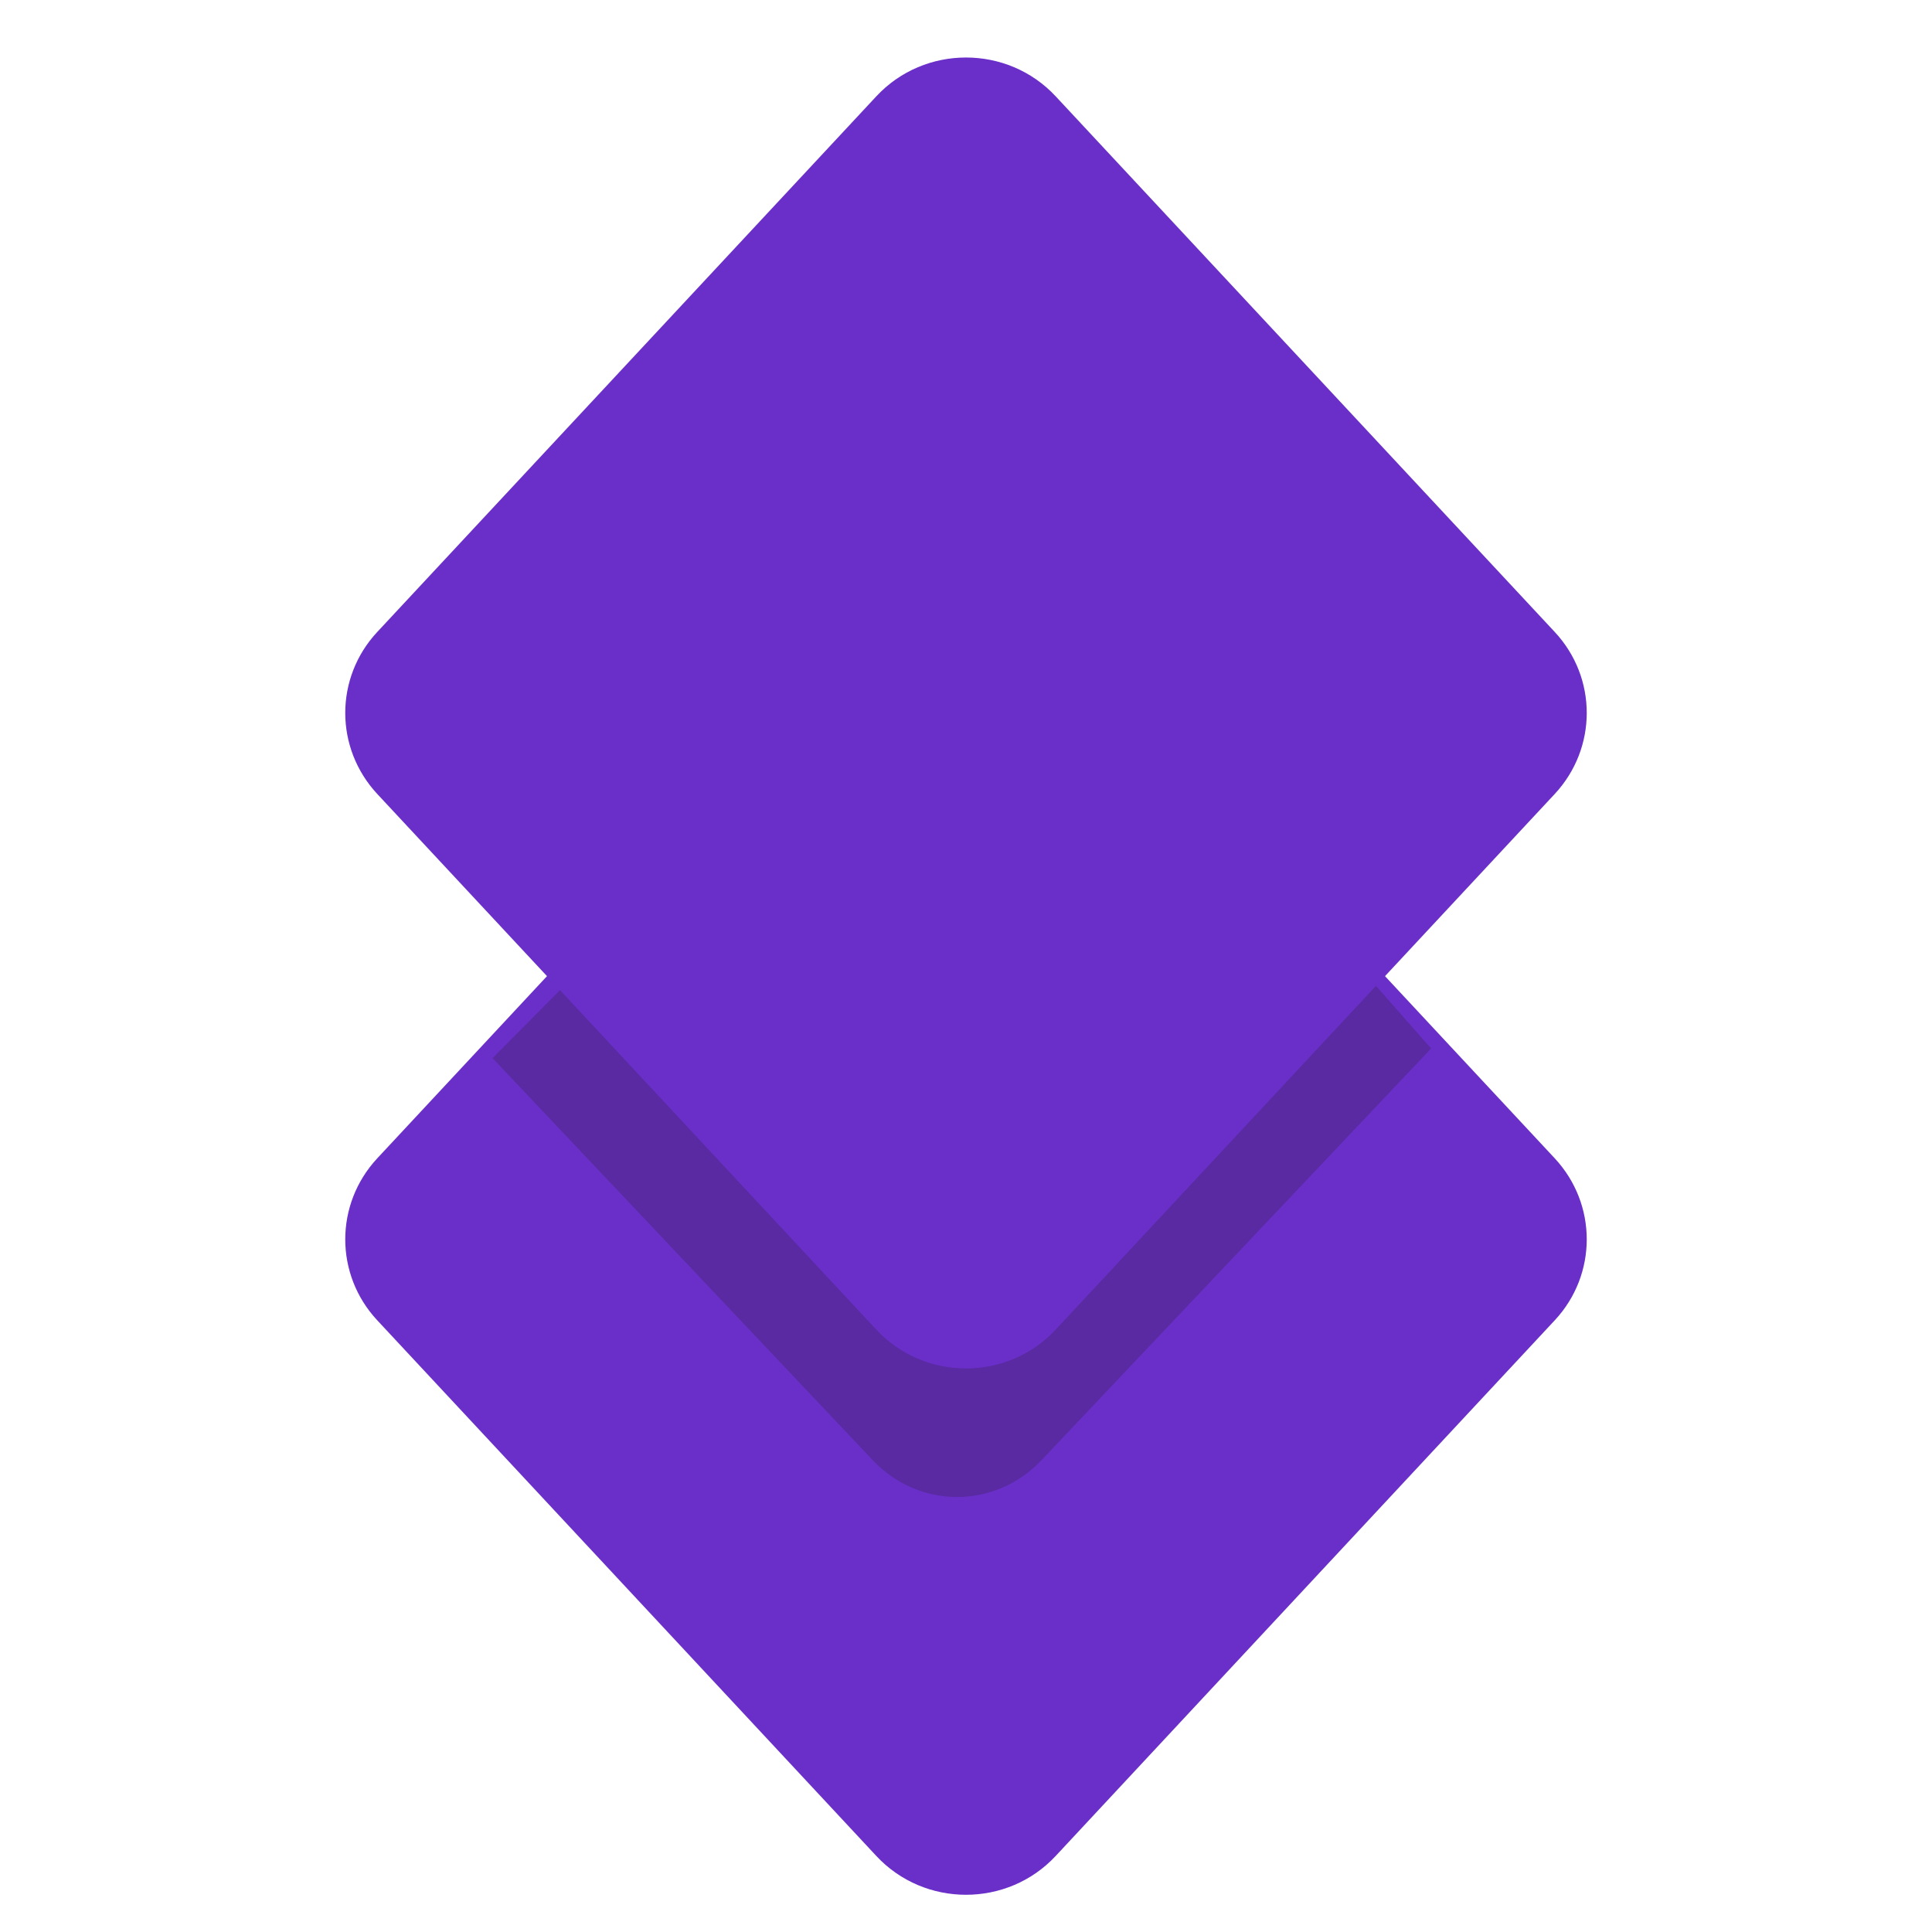 <svg width="16" height="16" viewBox="0 0 16 16" fill="none" xmlns="http://www.w3.org/2000/svg">
<g clip-path="url(#clip0)">
<path d="M3.124 10.934C2.771 10.555 2.771 9.973 3.124 9.593L7.257 5.157C7.656 4.728 8.344 4.728 8.743 5.157L12.876 9.593C13.229 9.973 13.229 10.555 12.876 10.934L8.743 15.37C8.344 15.799 7.656 15.799 7.257 15.37L3.124 10.934Z" fill="#6B2FC9"/>
<path fill-rule="evenodd" clip-rule="evenodd" d="M10.667 7.337L11.852 8.683L8.625 12.093C8.241 12.499 7.611 12.499 7.228 12.093L4.079 8.763L7.396 5.42C7.775 5.037 8.379 5.037 8.759 5.419L10.667 7.337Z" fill="#3C225F" fill-opacity="0.36"/>
<path d="M3.124 6.575C2.771 6.195 2.771 5.613 3.124 5.234L7.257 0.798C7.656 0.369 8.344 0.369 8.743 0.798L12.876 5.234C13.229 5.613 13.229 6.195 12.876 6.575L8.743 11.011C8.344 11.44 7.656 11.44 7.257 11.011L3.124 6.575Z" fill="#6B2FC9"/>
</g>
<defs>
<clipPath id="clip0">
<rect width="16" height="16" fill="white"/>
</clipPath>
</defs>
</svg>
